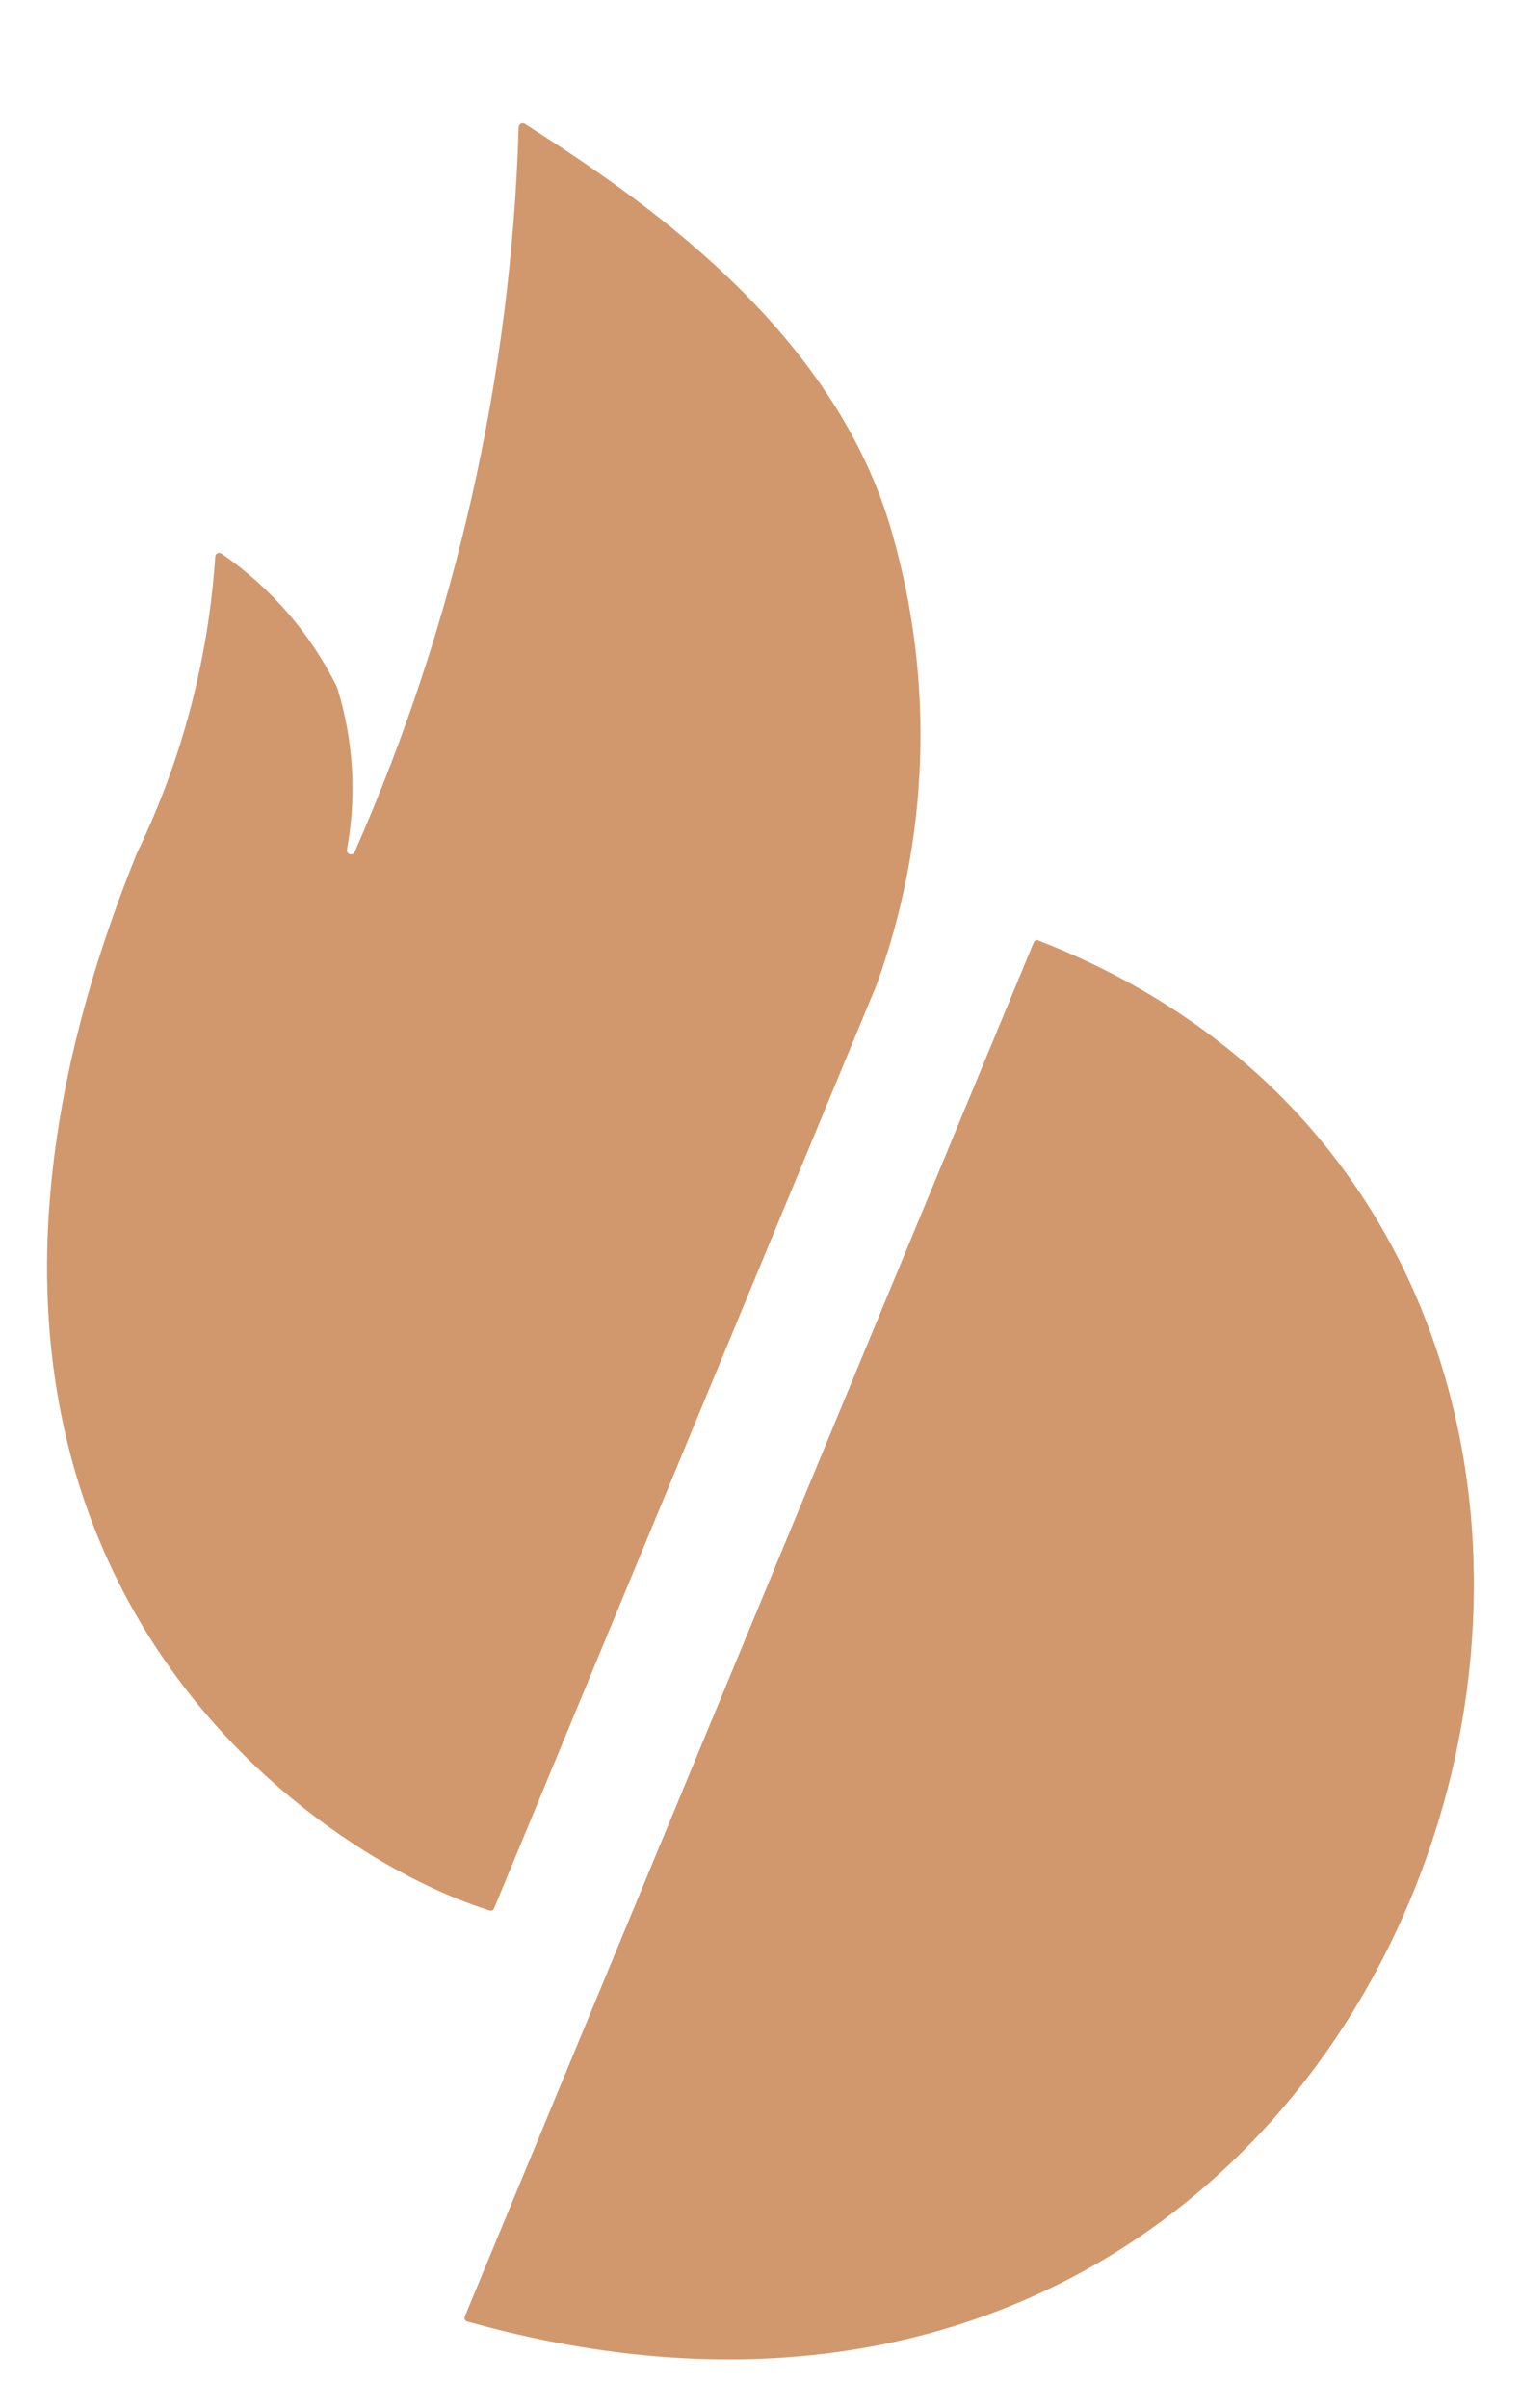 <svg width="12" height="19" viewBox="0 0 12 19" fill="none" xmlns="http://www.w3.org/2000/svg">
<path d="M3.898 15.057C4.968 12.473 5.853 10.337 6.915 7.772C7.33 6.63 7.374 5.386 7.042 4.218C6.584 2.574 5.014 1.538 4.141 0.977C4.137 0.974 4.131 0.973 4.126 0.972C4.12 0.972 4.114 0.973 4.109 0.976C4.104 0.978 4.1 0.982 4.097 0.987C4.094 0.991 4.092 0.997 4.092 1.002C4.033 2.975 3.593 4.918 2.797 6.724C2.794 6.73 2.788 6.736 2.781 6.738C2.774 6.741 2.766 6.741 2.759 6.739C2.752 6.737 2.746 6.732 2.742 6.726C2.738 6.719 2.736 6.712 2.737 6.704C2.816 6.277 2.789 5.836 2.659 5.421C2.45 4.998 2.137 4.636 1.748 4.368C1.743 4.365 1.738 4.363 1.732 4.362C1.726 4.362 1.721 4.363 1.716 4.365C1.71 4.368 1.706 4.371 1.703 4.376C1.7 4.381 1.698 4.387 1.698 4.392C1.644 5.204 1.435 5.997 1.081 6.73C-1.122 12.162 2.371 14.607 3.863 15.073C3.87 15.076 3.877 15.075 3.884 15.072C3.89 15.069 3.895 15.064 3.898 15.057Z" fill="#D1986D"/>
<path d="M8.194 7.419C8.187 7.416 8.179 7.417 8.172 7.42C8.165 7.423 8.159 7.428 8.156 7.435C6.651 11.07 5.173 14.64 3.667 18.277C3.666 18.281 3.665 18.285 3.665 18.289C3.666 18.293 3.667 18.297 3.668 18.301C3.67 18.304 3.673 18.308 3.676 18.31C3.679 18.313 3.682 18.315 3.686 18.316C11.541 20.521 14.542 9.894 8.194 7.421" fill="#D1986D"/>
</svg>
